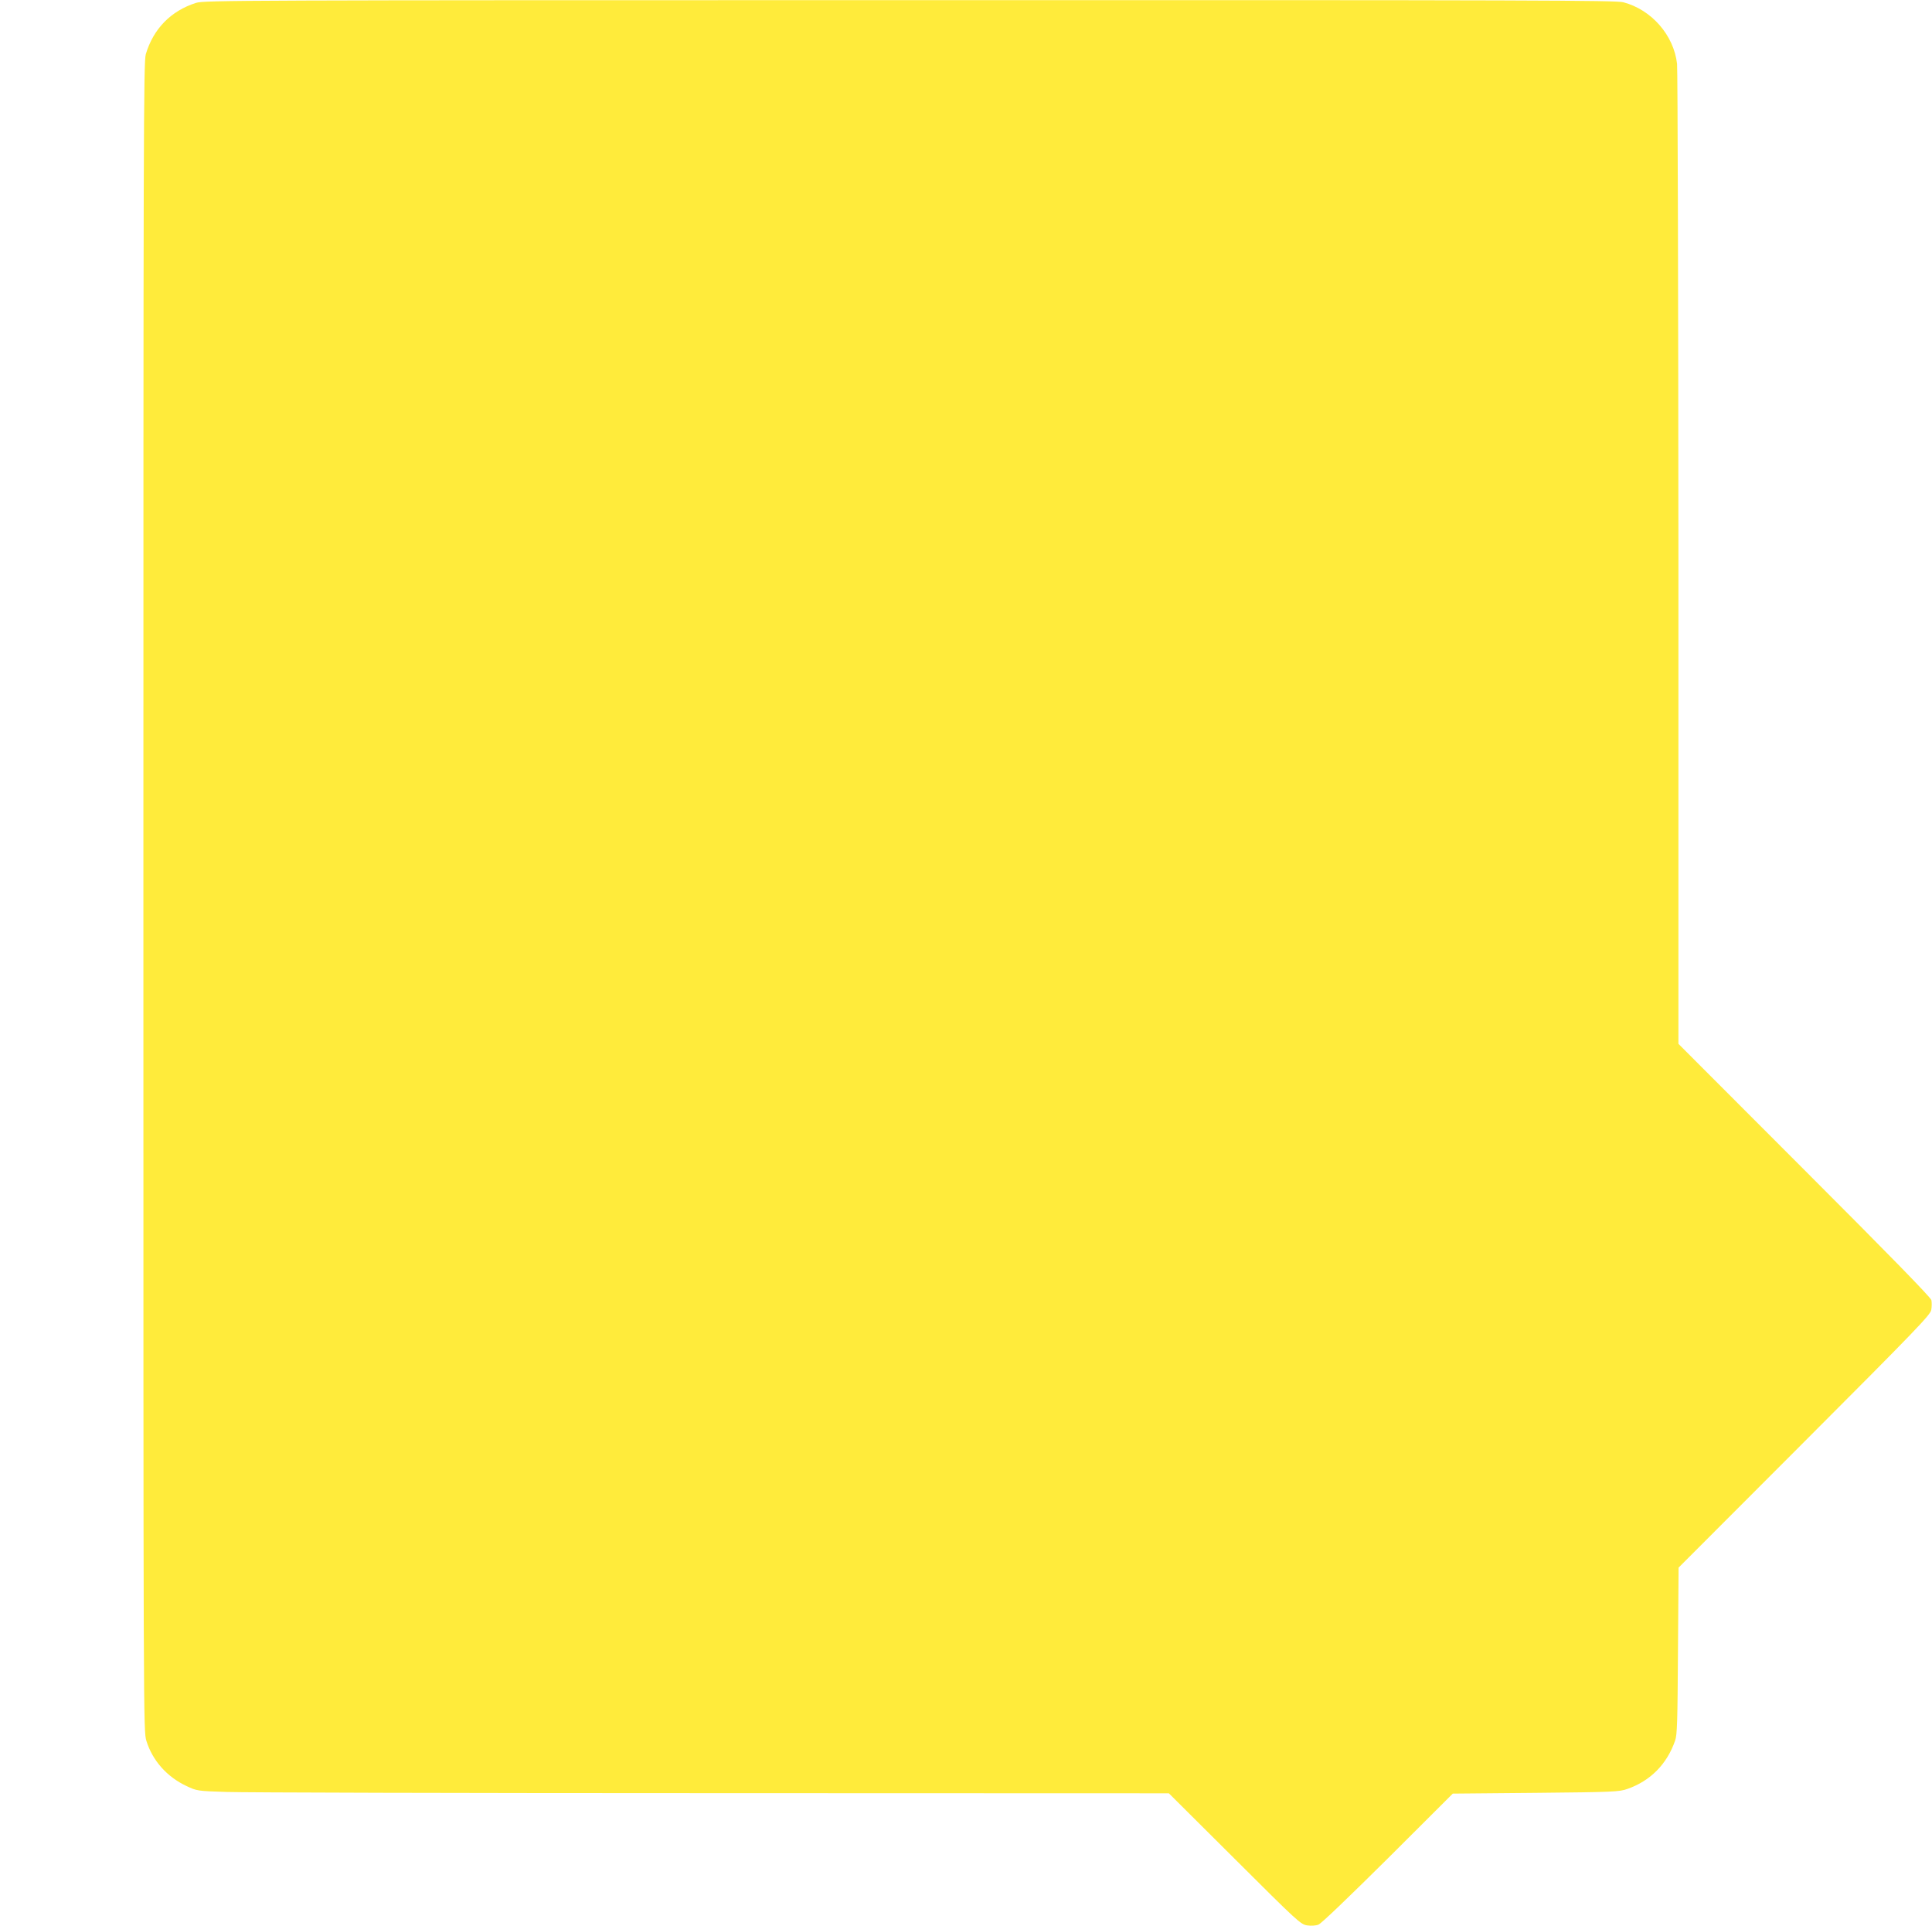 <?xml version="1.0" standalone="no"?>
<!DOCTYPE svg PUBLIC "-//W3C//DTD SVG 20010904//EN"
 "http://www.w3.org/TR/2001/REC-SVG-20010904/DTD/svg10.dtd">
<svg version="1.0" xmlns="http://www.w3.org/2000/svg"
 width="1280pt" height="1276pt" viewBox="0 0 1280 1276"
 preserveAspectRatio="xMidYMid meet">
<g transform="translate(0,1276) scale(0.1,-0.1)"
fill="#ffeb3b" stroke="none">
<path d="M1299 12741 c-167 -53 -283 -172 -333 -340 -15 -50 -16 -528 -16
-5582 0 -5507 0 -5527 20 -5592 41 -131 136 -238 266 -299 68 -32 72 -33 264
-39 107 -4 1556 -8 3220 -8 l3024 -1 436 -434 c420 -419 437 -434 480 -441 26
-4 58 -2 75 5 18 6 207 188 460 439 l430 429 550 5 c517 5 553 7 607 26 152
53 262 164 316 320 14 39 16 124 19 596 l4 550 834 835 c739 740 834 839 840
872 4 21 4 50 1 65 -5 19 -273 294 -842 863 l-834 835 0 3210 c-1 1766 -5
3243 -9 3282 -22 191 -170 359 -356 408 -53 13 -565 15 -4730 14 -4447 0
-4673 -1 -4726 -18z"/>
</g>
</svg>
